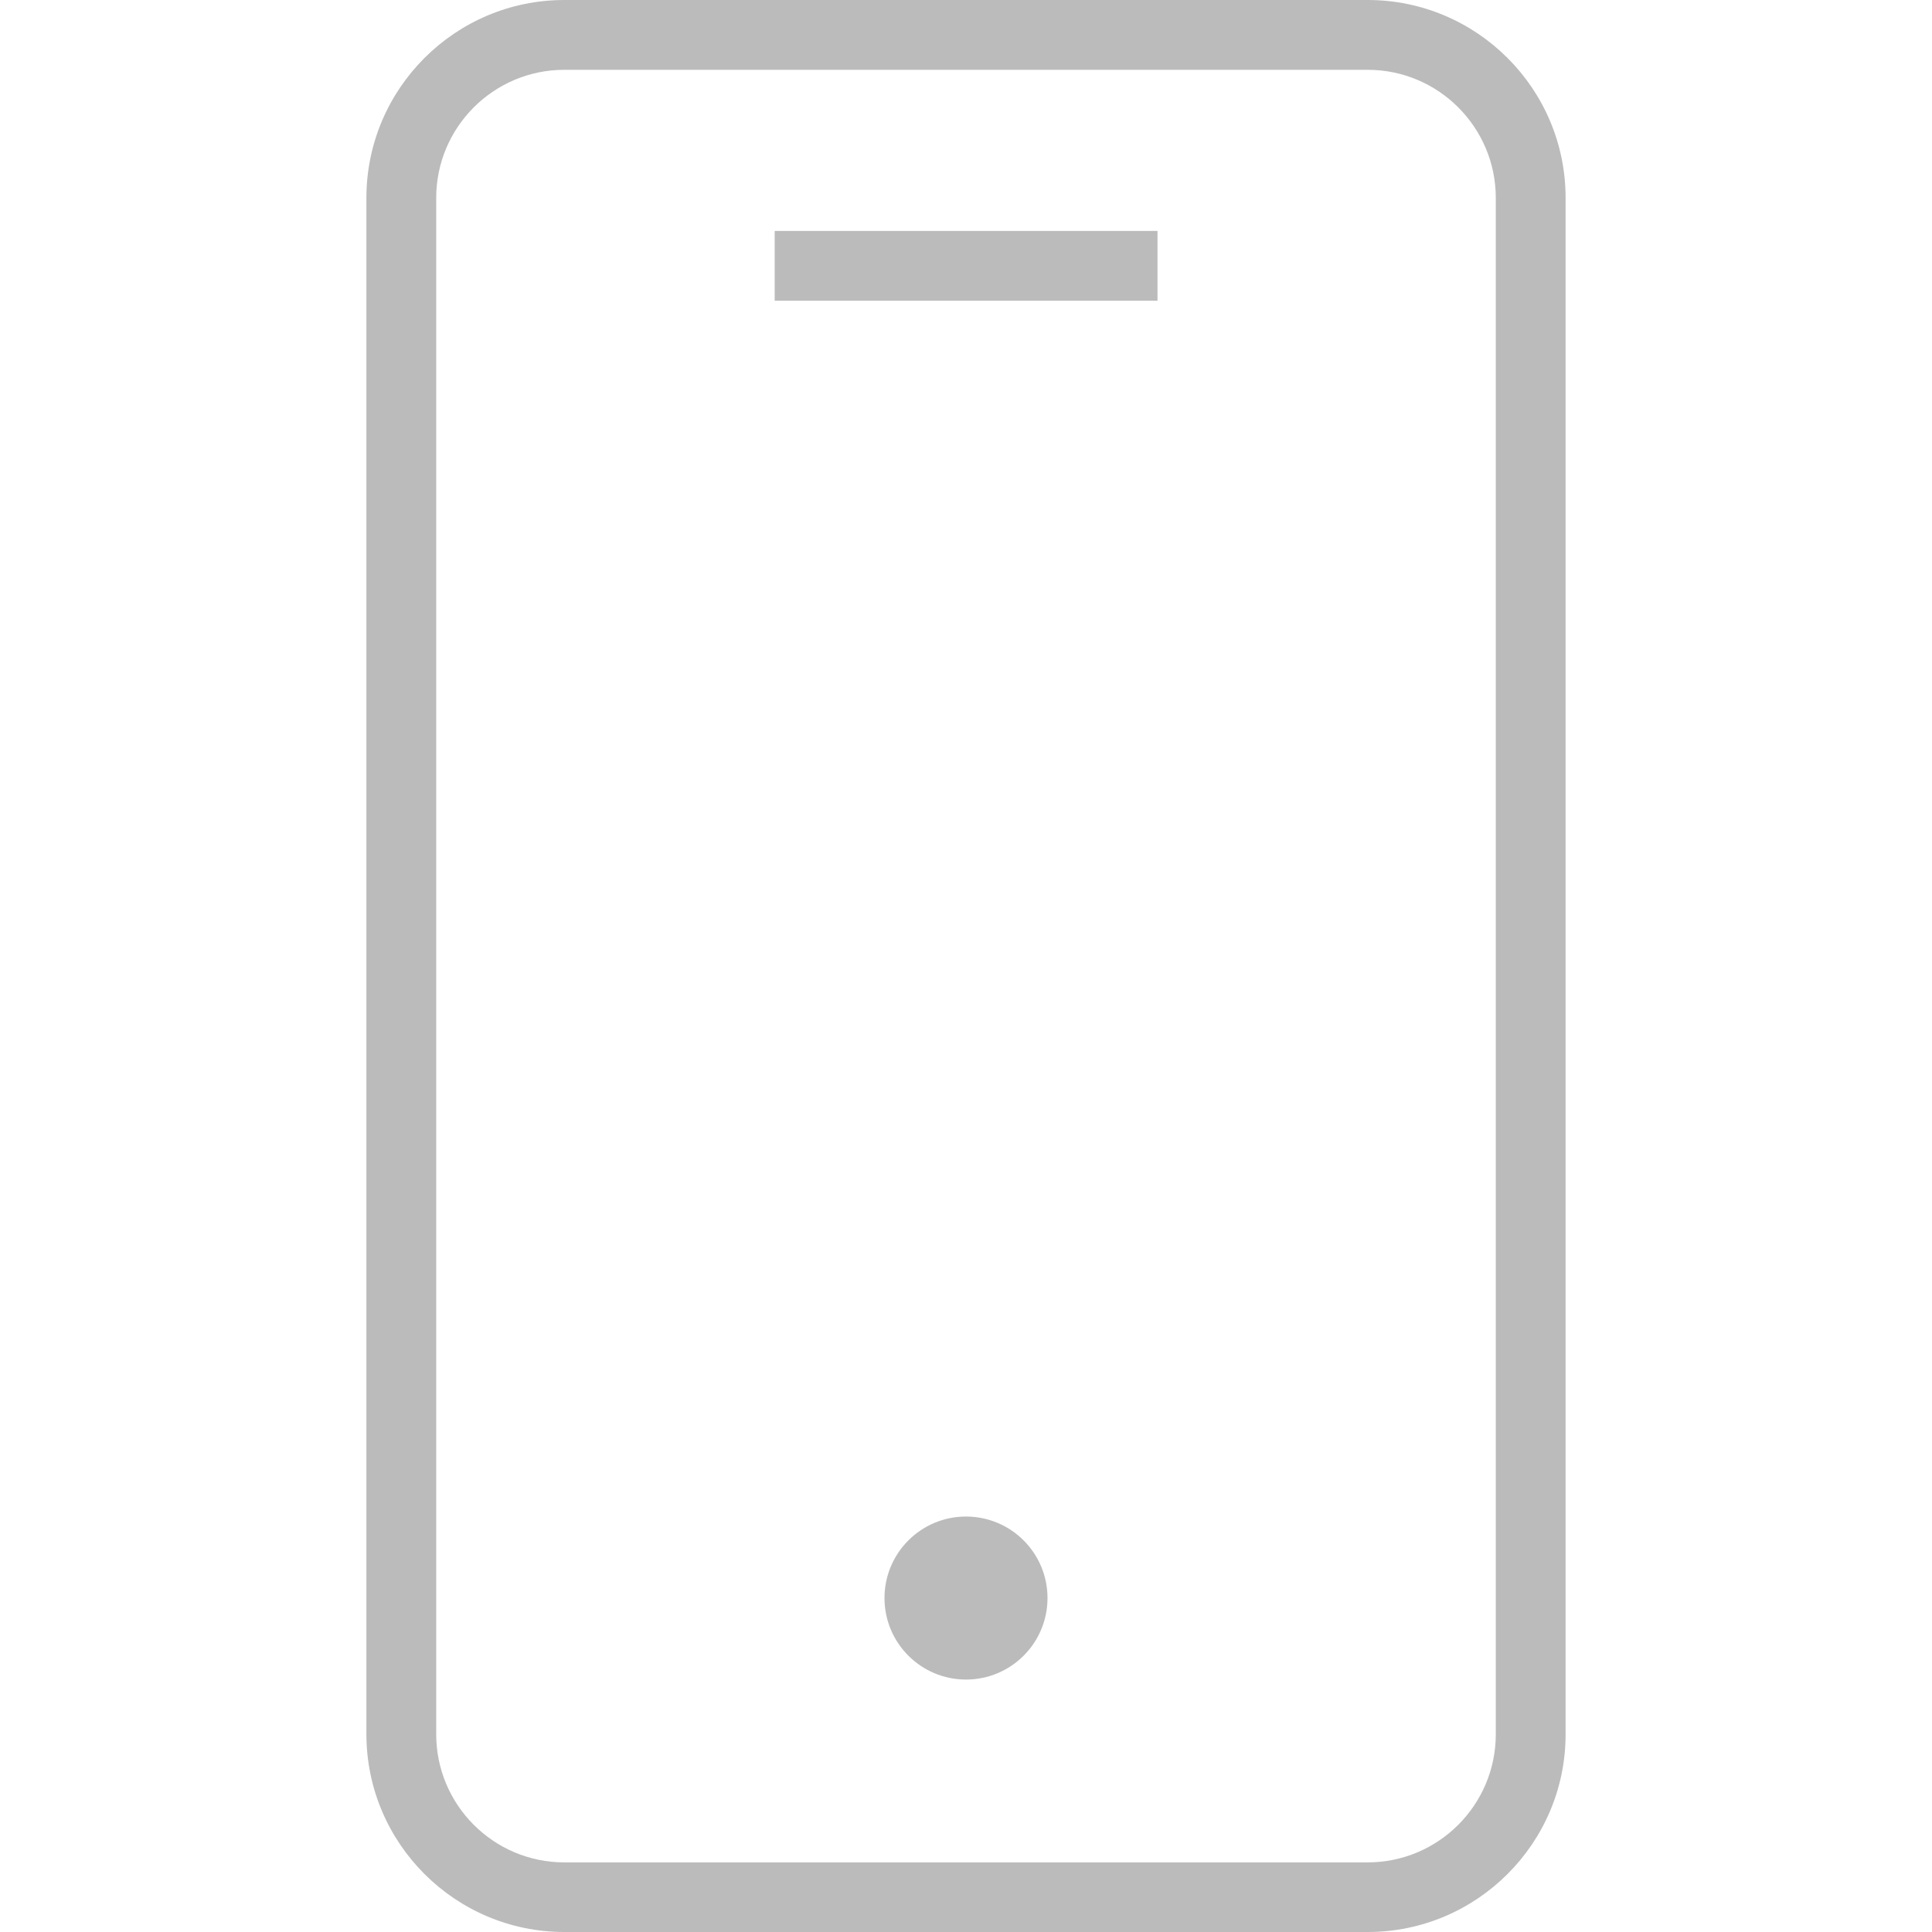 <?xml version="1.0" encoding="utf-8"?>
<!-- Generator: Adobe Illustrator 22.0.1, SVG Export Plug-In . SVG Version: 6.00 Build 0)  -->
<svg version="1.1" id="Layer_1" xmlns="http://www.w3.org/2000/svg" xmlns:xlink="http://www.w3.org/1999/xlink" x="0px" y="0px"
	 viewBox="0 0 1024 1024" style="enable-background:new 0 0 1024 1024;" xml:space="preserve">
<style type="text/css">
	.st0{fill:#BBBBBB;}
</style>
<g>
	<g>
		<path class="st0" d="M724.9,1024H299.1c-57.8,0-104.9-47-104.9-104.9V104.9C194.2,47,241.3,0,299.1,0h425.8
			c57.8,0,104.9,47,104.9,104.9v814.3C829.8,977,782.7,1024,724.9,1024z M299.1,37c-37.4,0-67.9,30.4-67.9,67.9v814.3
			c0,37.4,30.4,67.9,67.9,67.9h425.8c37.4,0,67.9-30.4,67.9-67.9V104.9c0-37.4-30.4-67.9-67.9-67.9H299.1z"/>
	</g>
	<g>
		<rect x="410.6" y="122.4" class="st0" width="202.9" height="37"/>
	</g>
	<g>
		<circle class="st0" cx="512" cy="847" r="43.2"/>
	</g>
</g>
</svg>
